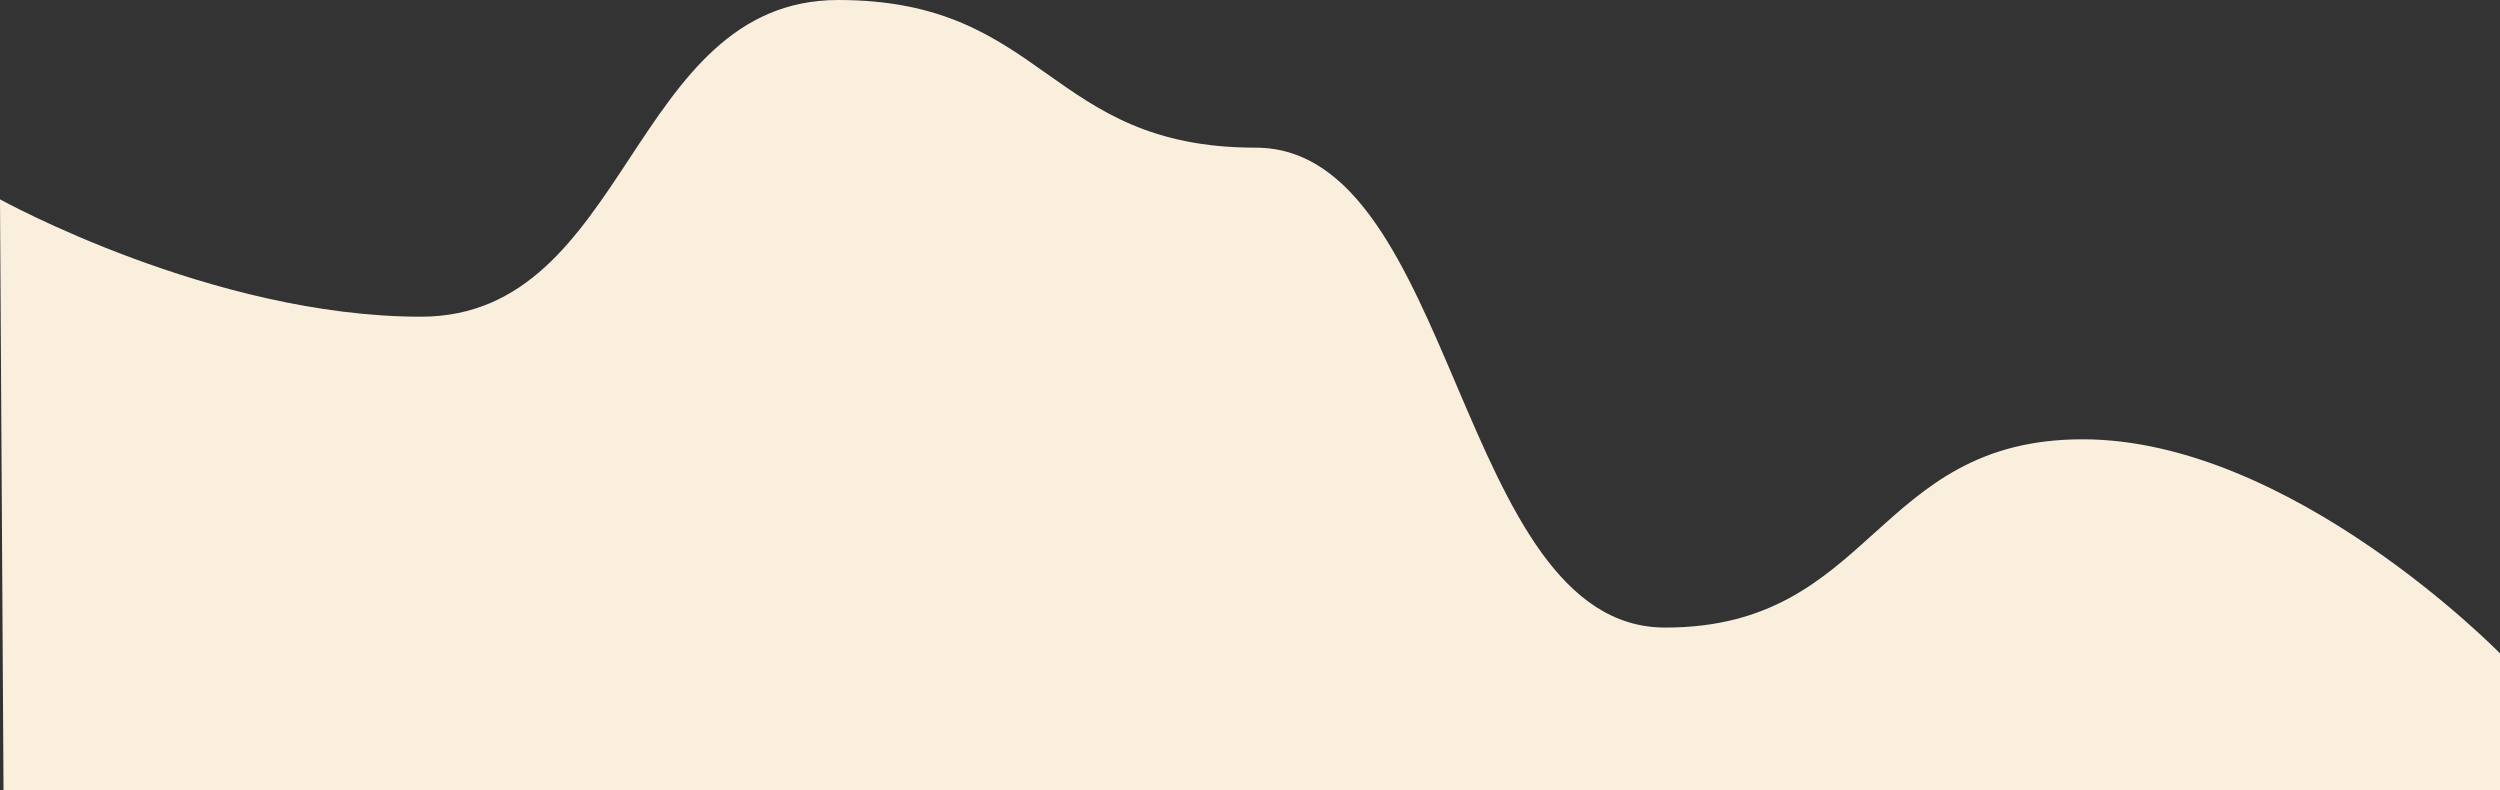 <svg xmlns="http://www.w3.org/2000/svg" width="2403.1" height="759.38" viewBox="0 0 2403.1 759.38">
  <rect x="0" y="0" width="2403.1" height="759.38" fill="#333333" stroke="none"/>
  <path id="Area_2" d="M0,191.619S203.976,304.426,404.572,304.426,605.167,0,805.763,0s200.6,141.94,401.192,141.94c193.166,0,193.166,461.305,393.762,461.305s200.6-180.974,401.191-180.974S2403.1,628.085,2403.1,628.085V759.379H3.38Z" fill="#faefdd"/>
</svg>
